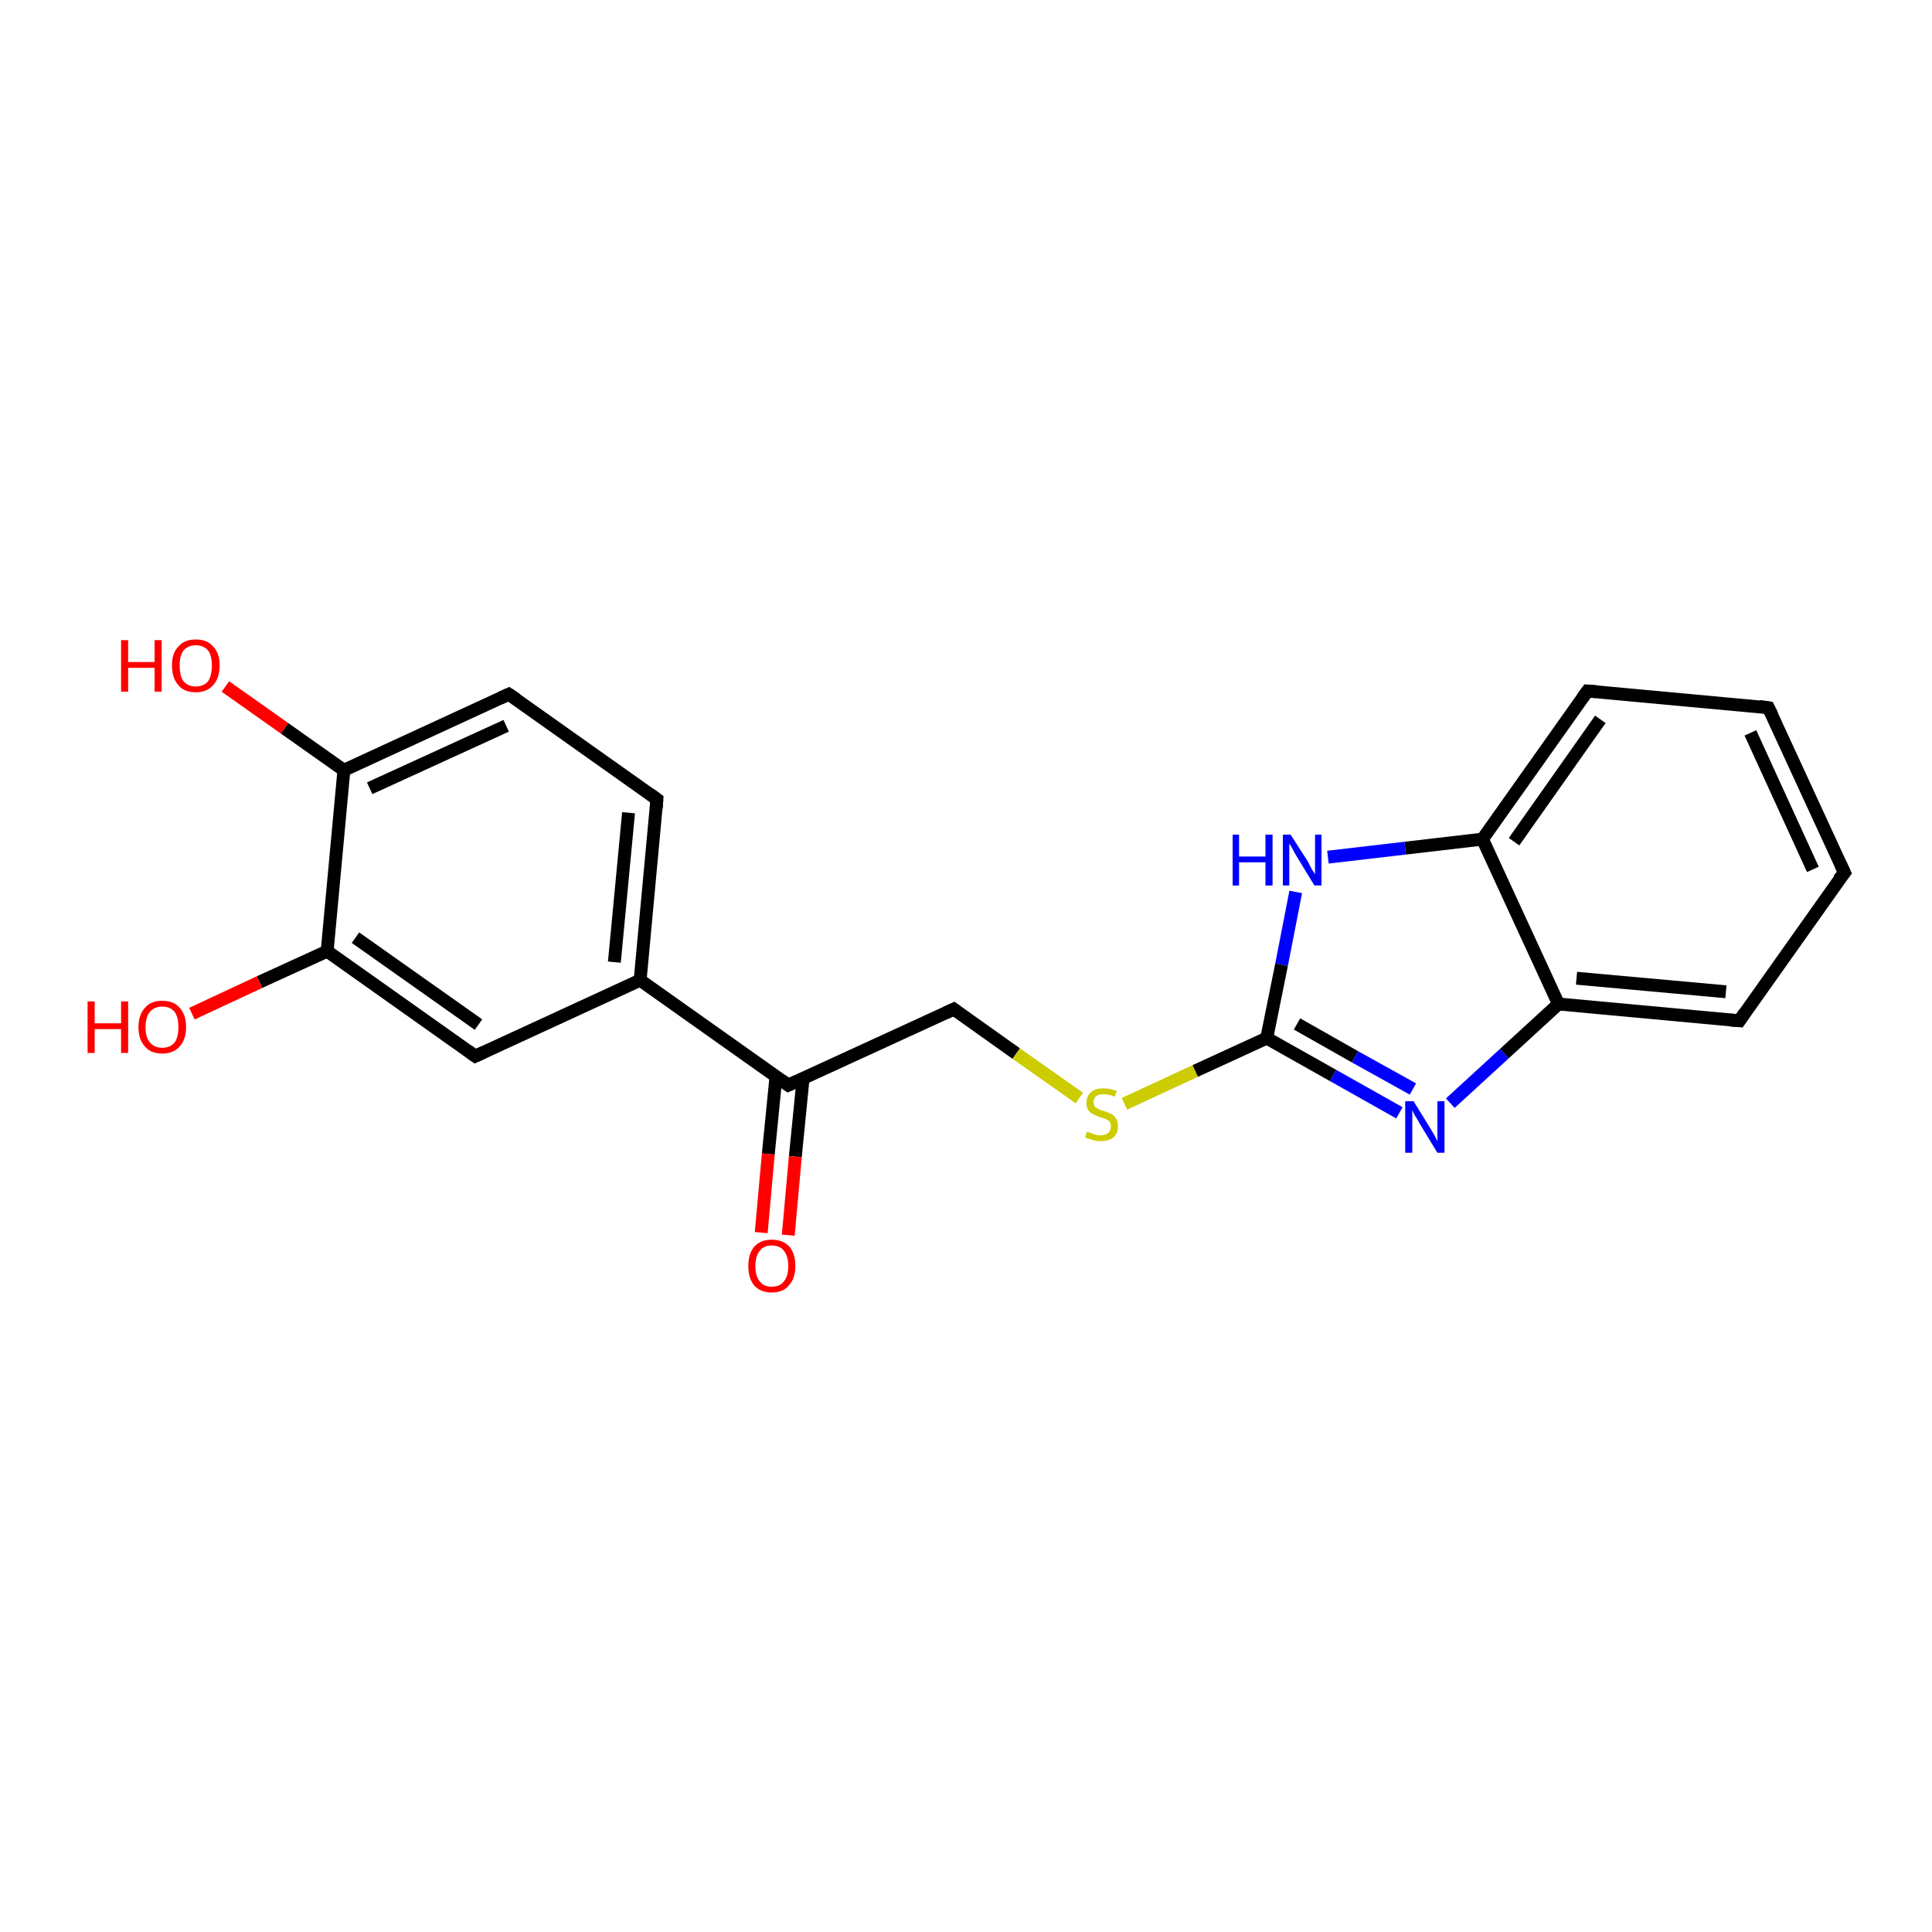 <?xml version='1.0' encoding='iso-8859-1'?>
<svg version='1.1' baseProfile='full'
              xmlns='http://www.w3.org/2000/svg'
                      xmlns:rdkit='http://www.rdkit.org/xml'
                      xmlns:xlink='http://www.w3.org/1999/xlink'
                  xml:space='preserve'
width='300px' height='300px' viewBox='0 0 300 300'>
<!-- END OF HEADER -->
<rect style='opacity:1.0;fill:#FFFFFF;stroke:none' width='300.0' height='300.0' x='0.0' y='0.0'> </rect>
<path class='bond-0 atom-0 atom-1' d='M 35.0,106.6 L 44.2,113.1' style='fill:none;fill-rule:evenodd;stroke:#FF0000;stroke-width:2.0px;stroke-linecap:butt;stroke-linejoin:miter;stroke-opacity:1' />
<path class='bond-0 atom-0 atom-1' d='M 44.2,113.1 L 53.4,119.6' style='fill:none;fill-rule:evenodd;stroke:#000000;stroke-width:2.0px;stroke-linecap:butt;stroke-linejoin:miter;stroke-opacity:1' />
<path class='bond-1 atom-1 atom-2' d='M 53.4,119.6 L 79.0,107.8' style='fill:none;fill-rule:evenodd;stroke:#000000;stroke-width:2.0px;stroke-linecap:butt;stroke-linejoin:miter;stroke-opacity:1' />
<path class='bond-1 atom-1 atom-2' d='M 57.4,122.4 L 78.6,112.7' style='fill:none;fill-rule:evenodd;stroke:#000000;stroke-width:2.0px;stroke-linecap:butt;stroke-linejoin:miter;stroke-opacity:1' />
<path class='bond-2 atom-2 atom-3' d='M 79.0,107.8 L 102.0,124.1' style='fill:none;fill-rule:evenodd;stroke:#000000;stroke-width:2.0px;stroke-linecap:butt;stroke-linejoin:miter;stroke-opacity:1' />
<path class='bond-3 atom-3 atom-4' d='M 102.0,124.1 L 99.4,152.2' style='fill:none;fill-rule:evenodd;stroke:#000000;stroke-width:2.0px;stroke-linecap:butt;stroke-linejoin:miter;stroke-opacity:1' />
<path class='bond-3 atom-3 atom-4' d='M 97.6,126.2 L 95.4,149.4' style='fill:none;fill-rule:evenodd;stroke:#000000;stroke-width:2.0px;stroke-linecap:butt;stroke-linejoin:miter;stroke-opacity:1' />
<path class='bond-4 atom-4 atom-5' d='M 99.4,152.2 L 73.8,164.0' style='fill:none;fill-rule:evenodd;stroke:#000000;stroke-width:2.0px;stroke-linecap:butt;stroke-linejoin:miter;stroke-opacity:1' />
<path class='bond-5 atom-5 atom-6' d='M 73.8,164.0 L 50.8,147.7' style='fill:none;fill-rule:evenodd;stroke:#000000;stroke-width:2.0px;stroke-linecap:butt;stroke-linejoin:miter;stroke-opacity:1' />
<path class='bond-5 atom-5 atom-6' d='M 74.3,159.1 L 55.2,145.6' style='fill:none;fill-rule:evenodd;stroke:#000000;stroke-width:2.0px;stroke-linecap:butt;stroke-linejoin:miter;stroke-opacity:1' />
<path class='bond-6 atom-6 atom-7' d='M 50.8,147.7 L 40.3,152.5' style='fill:none;fill-rule:evenodd;stroke:#000000;stroke-width:2.0px;stroke-linecap:butt;stroke-linejoin:miter;stroke-opacity:1' />
<path class='bond-6 atom-6 atom-7' d='M 40.3,152.5 L 29.8,157.4' style='fill:none;fill-rule:evenodd;stroke:#FF0000;stroke-width:2.0px;stroke-linecap:butt;stroke-linejoin:miter;stroke-opacity:1' />
<path class='bond-7 atom-4 atom-8' d='M 99.4,152.2 L 122.4,168.5' style='fill:none;fill-rule:evenodd;stroke:#000000;stroke-width:2.0px;stroke-linecap:butt;stroke-linejoin:miter;stroke-opacity:1' />
<path class='bond-8 atom-8 atom-9' d='M 120.5,167.1 L 119.3,179.2' style='fill:none;fill-rule:evenodd;stroke:#000000;stroke-width:2.0px;stroke-linecap:butt;stroke-linejoin:miter;stroke-opacity:1' />
<path class='bond-8 atom-8 atom-9' d='M 119.3,179.2 L 118.2,191.4' style='fill:none;fill-rule:evenodd;stroke:#FF0000;stroke-width:2.0px;stroke-linecap:butt;stroke-linejoin:miter;stroke-opacity:1' />
<path class='bond-8 atom-8 atom-9' d='M 124.7,167.5 L 123.5,179.6' style='fill:none;fill-rule:evenodd;stroke:#000000;stroke-width:2.0px;stroke-linecap:butt;stroke-linejoin:miter;stroke-opacity:1' />
<path class='bond-8 atom-8 atom-9' d='M 123.5,179.6 L 122.4,191.8' style='fill:none;fill-rule:evenodd;stroke:#FF0000;stroke-width:2.0px;stroke-linecap:butt;stroke-linejoin:miter;stroke-opacity:1' />
<path class='bond-9 atom-8 atom-10' d='M 122.4,168.5 L 148.1,156.7' style='fill:none;fill-rule:evenodd;stroke:#000000;stroke-width:2.0px;stroke-linecap:butt;stroke-linejoin:miter;stroke-opacity:1' />
<path class='bond-10 atom-10 atom-11' d='M 148.1,156.7 L 157.8,163.6' style='fill:none;fill-rule:evenodd;stroke:#000000;stroke-width:2.0px;stroke-linecap:butt;stroke-linejoin:miter;stroke-opacity:1' />
<path class='bond-10 atom-10 atom-11' d='M 157.8,163.6 L 167.6,170.5' style='fill:none;fill-rule:evenodd;stroke:#CCCC00;stroke-width:2.0px;stroke-linecap:butt;stroke-linejoin:miter;stroke-opacity:1' />
<path class='bond-11 atom-11 atom-12' d='M 174.6,171.4 L 185.6,166.3' style='fill:none;fill-rule:evenodd;stroke:#CCCC00;stroke-width:2.0px;stroke-linecap:butt;stroke-linejoin:miter;stroke-opacity:1' />
<path class='bond-11 atom-11 atom-12' d='M 185.6,166.3 L 196.7,161.2' style='fill:none;fill-rule:evenodd;stroke:#000000;stroke-width:2.0px;stroke-linecap:butt;stroke-linejoin:miter;stroke-opacity:1' />
<path class='bond-12 atom-12 atom-13' d='M 196.7,161.2 L 207.0,167.0' style='fill:none;fill-rule:evenodd;stroke:#000000;stroke-width:2.0px;stroke-linecap:butt;stroke-linejoin:miter;stroke-opacity:1' />
<path class='bond-12 atom-12 atom-13' d='M 207.0,167.0 L 217.3,172.8' style='fill:none;fill-rule:evenodd;stroke:#0000FF;stroke-width:2.0px;stroke-linecap:butt;stroke-linejoin:miter;stroke-opacity:1' />
<path class='bond-12 atom-12 atom-13' d='M 201.4,159.0 L 210.4,164.1' style='fill:none;fill-rule:evenodd;stroke:#000000;stroke-width:2.0px;stroke-linecap:butt;stroke-linejoin:miter;stroke-opacity:1' />
<path class='bond-12 atom-12 atom-13' d='M 210.4,164.1 L 219.4,169.1' style='fill:none;fill-rule:evenodd;stroke:#0000FF;stroke-width:2.0px;stroke-linecap:butt;stroke-linejoin:miter;stroke-opacity:1' />
<path class='bond-13 atom-13 atom-14' d='M 225.2,171.3 L 233.6,163.6' style='fill:none;fill-rule:evenodd;stroke:#0000FF;stroke-width:2.0px;stroke-linecap:butt;stroke-linejoin:miter;stroke-opacity:1' />
<path class='bond-13 atom-13 atom-14' d='M 233.6,163.6 L 242.0,155.9' style='fill:none;fill-rule:evenodd;stroke:#000000;stroke-width:2.0px;stroke-linecap:butt;stroke-linejoin:miter;stroke-opacity:1' />
<path class='bond-14 atom-14 atom-15' d='M 242.0,155.9 L 270.1,158.5' style='fill:none;fill-rule:evenodd;stroke:#000000;stroke-width:2.0px;stroke-linecap:butt;stroke-linejoin:miter;stroke-opacity:1' />
<path class='bond-14 atom-14 atom-15' d='M 244.8,151.9 L 268.0,154.0' style='fill:none;fill-rule:evenodd;stroke:#000000;stroke-width:2.0px;stroke-linecap:butt;stroke-linejoin:miter;stroke-opacity:1' />
<path class='bond-15 atom-15 atom-16' d='M 270.1,158.5 L 286.4,135.5' style='fill:none;fill-rule:evenodd;stroke:#000000;stroke-width:2.0px;stroke-linecap:butt;stroke-linejoin:miter;stroke-opacity:1' />
<path class='bond-16 atom-16 atom-17' d='M 286.4,135.5 L 274.6,109.9' style='fill:none;fill-rule:evenodd;stroke:#000000;stroke-width:2.0px;stroke-linecap:butt;stroke-linejoin:miter;stroke-opacity:1' />
<path class='bond-16 atom-16 atom-17' d='M 281.5,135.0 L 271.8,113.8' style='fill:none;fill-rule:evenodd;stroke:#000000;stroke-width:2.0px;stroke-linecap:butt;stroke-linejoin:miter;stroke-opacity:1' />
<path class='bond-17 atom-17 atom-18' d='M 274.6,109.9 L 246.5,107.3' style='fill:none;fill-rule:evenodd;stroke:#000000;stroke-width:2.0px;stroke-linecap:butt;stroke-linejoin:miter;stroke-opacity:1' />
<path class='bond-18 atom-18 atom-19' d='M 246.5,107.3 L 230.2,130.3' style='fill:none;fill-rule:evenodd;stroke:#000000;stroke-width:2.0px;stroke-linecap:butt;stroke-linejoin:miter;stroke-opacity:1' />
<path class='bond-18 atom-18 atom-19' d='M 248.5,111.7 L 235.1,130.7' style='fill:none;fill-rule:evenodd;stroke:#000000;stroke-width:2.0px;stroke-linecap:butt;stroke-linejoin:miter;stroke-opacity:1' />
<path class='bond-19 atom-19 atom-20' d='M 230.2,130.3 L 218.2,131.7' style='fill:none;fill-rule:evenodd;stroke:#000000;stroke-width:2.0px;stroke-linecap:butt;stroke-linejoin:miter;stroke-opacity:1' />
<path class='bond-19 atom-19 atom-20' d='M 218.2,131.7 L 206.2,133.1' style='fill:none;fill-rule:evenodd;stroke:#0000FF;stroke-width:2.0px;stroke-linecap:butt;stroke-linejoin:miter;stroke-opacity:1' />
<path class='bond-20 atom-6 atom-1' d='M 50.8,147.7 L 53.4,119.6' style='fill:none;fill-rule:evenodd;stroke:#000000;stroke-width:2.0px;stroke-linecap:butt;stroke-linejoin:miter;stroke-opacity:1' />
<path class='bond-21 atom-20 atom-12' d='M 201.2,138.5 L 199.0,149.8' style='fill:none;fill-rule:evenodd;stroke:#0000FF;stroke-width:2.0px;stroke-linecap:butt;stroke-linejoin:miter;stroke-opacity:1' />
<path class='bond-21 atom-20 atom-12' d='M 199.0,149.8 L 196.7,161.2' style='fill:none;fill-rule:evenodd;stroke:#000000;stroke-width:2.0px;stroke-linecap:butt;stroke-linejoin:miter;stroke-opacity:1' />
<path class='bond-22 atom-19 atom-14' d='M 230.2,130.3 L 242.0,155.9' style='fill:none;fill-rule:evenodd;stroke:#000000;stroke-width:2.0px;stroke-linecap:butt;stroke-linejoin:miter;stroke-opacity:1' />
<path d='M 77.7,108.4 L 79.0,107.8 L 80.2,108.6' style='fill:none;stroke:#000000;stroke-width:2.0px;stroke-linecap:butt;stroke-linejoin:miter;stroke-opacity:1;' />
<path d='M 100.9,123.3 L 102.0,124.1 L 101.9,125.5' style='fill:none;stroke:#000000;stroke-width:2.0px;stroke-linecap:butt;stroke-linejoin:miter;stroke-opacity:1;' />
<path d='M 75.1,163.4 L 73.8,164.0 L 72.7,163.2' style='fill:none;stroke:#000000;stroke-width:2.0px;stroke-linecap:butt;stroke-linejoin:miter;stroke-opacity:1;' />
<path d='M 121.3,167.7 L 122.4,168.5 L 123.7,167.9' style='fill:none;stroke:#000000;stroke-width:2.0px;stroke-linecap:butt;stroke-linejoin:miter;stroke-opacity:1;' />
<path d='M 146.8,157.3 L 148.1,156.7 L 148.5,157.0' style='fill:none;stroke:#000000;stroke-width:2.0px;stroke-linecap:butt;stroke-linejoin:miter;stroke-opacity:1;' />
<path d='M 268.7,158.4 L 270.1,158.5 L 270.9,157.3' style='fill:none;stroke:#000000;stroke-width:2.0px;stroke-linecap:butt;stroke-linejoin:miter;stroke-opacity:1;' />
<path d='M 285.5,136.6 L 286.4,135.5 L 285.8,134.2' style='fill:none;stroke:#000000;stroke-width:2.0px;stroke-linecap:butt;stroke-linejoin:miter;stroke-opacity:1;' />
<path d='M 275.2,111.1 L 274.6,109.9 L 273.2,109.7' style='fill:none;stroke:#000000;stroke-width:2.0px;stroke-linecap:butt;stroke-linejoin:miter;stroke-opacity:1;' />
<path d='M 247.9,107.4 L 246.5,107.3 L 245.7,108.4' style='fill:none;stroke:#000000;stroke-width:2.0px;stroke-linecap:butt;stroke-linejoin:miter;stroke-opacity:1;' />
<path class='atom-0' d='M 18.8 99.4
L 19.9 99.4
L 19.9 102.8
L 24.0 102.8
L 24.0 99.4
L 25.1 99.4
L 25.1 107.4
L 24.0 107.4
L 24.0 103.7
L 19.9 103.7
L 19.9 107.4
L 18.8 107.4
L 18.8 99.4
' fill='#FF0000'/>
<path class='atom-0' d='M 26.7 103.3
Q 26.7 101.4, 27.7 100.4
Q 28.6 99.3, 30.4 99.3
Q 32.2 99.3, 33.1 100.4
Q 34.1 101.4, 34.1 103.3
Q 34.1 105.3, 33.1 106.4
Q 32.1 107.5, 30.4 107.5
Q 28.6 107.5, 27.7 106.4
Q 26.7 105.3, 26.7 103.3
M 30.4 106.6
Q 31.6 106.6, 32.3 105.8
Q 32.9 104.9, 32.9 103.3
Q 32.9 101.8, 32.3 101.0
Q 31.6 100.2, 30.4 100.2
Q 29.2 100.2, 28.5 101.0
Q 27.9 101.8, 27.9 103.3
Q 27.9 105.0, 28.5 105.8
Q 29.2 106.6, 30.4 106.6
' fill='#FF0000'/>
<path class='atom-7' d='M 13.6 155.5
L 14.7 155.5
L 14.7 158.9
L 18.8 158.9
L 18.8 155.5
L 19.9 155.5
L 19.9 163.5
L 18.8 163.5
L 18.8 159.8
L 14.7 159.8
L 14.7 163.5
L 13.6 163.5
L 13.6 155.5
' fill='#FF0000'/>
<path class='atom-7' d='M 21.5 159.5
Q 21.5 157.6, 22.5 156.5
Q 23.4 155.4, 25.2 155.4
Q 27.0 155.4, 27.9 156.5
Q 28.9 157.6, 28.9 159.5
Q 28.9 161.4, 27.9 162.5
Q 26.9 163.6, 25.2 163.6
Q 23.4 163.6, 22.5 162.5
Q 21.5 161.4, 21.5 159.5
M 25.2 162.7
Q 26.4 162.7, 27.1 161.9
Q 27.7 161.1, 27.7 159.5
Q 27.7 157.9, 27.1 157.1
Q 26.4 156.3, 25.2 156.3
Q 24.0 156.3, 23.3 157.1
Q 22.6 157.9, 22.6 159.5
Q 22.6 161.1, 23.3 161.9
Q 24.0 162.7, 25.2 162.7
' fill='#FF0000'/>
<path class='atom-9' d='M 116.2 196.6
Q 116.2 194.7, 117.1 193.6
Q 118.1 192.5, 119.8 192.5
Q 121.6 192.5, 122.6 193.6
Q 123.5 194.7, 123.5 196.6
Q 123.5 198.5, 122.5 199.6
Q 121.6 200.7, 119.8 200.7
Q 118.1 200.7, 117.1 199.6
Q 116.2 198.5, 116.2 196.6
M 119.8 199.8
Q 121.1 199.8, 121.7 199.0
Q 122.4 198.2, 122.4 196.6
Q 122.4 195.0, 121.7 194.2
Q 121.1 193.4, 119.8 193.4
Q 118.6 193.4, 118.0 194.2
Q 117.3 195.0, 117.3 196.6
Q 117.3 198.2, 118.0 199.0
Q 118.6 199.8, 119.8 199.8
' fill='#FF0000'/>
<path class='atom-11' d='M 168.8 175.7
Q 168.9 175.8, 169.3 175.9
Q 169.7 176.1, 170.1 176.2
Q 170.5 176.3, 170.9 176.3
Q 171.6 176.3, 172.1 175.9
Q 172.5 175.5, 172.5 174.9
Q 172.5 174.5, 172.3 174.2
Q 172.1 173.9, 171.7 173.8
Q 171.4 173.6, 170.8 173.5
Q 170.1 173.2, 169.7 173.0
Q 169.3 172.8, 169.0 172.4
Q 168.7 172.0, 168.7 171.3
Q 168.7 170.2, 169.4 169.6
Q 170.0 169.0, 171.4 169.0
Q 172.3 169.0, 173.4 169.4
L 173.1 170.3
Q 172.2 169.9, 171.4 169.9
Q 170.7 169.9, 170.2 170.2
Q 169.8 170.6, 169.8 171.1
Q 169.8 171.5, 170.0 171.8
Q 170.2 172.1, 170.6 172.2
Q 170.9 172.4, 171.4 172.5
Q 172.2 172.8, 172.6 173.0
Q 173.0 173.2, 173.3 173.7
Q 173.6 174.1, 173.6 174.9
Q 173.6 176.0, 172.9 176.6
Q 172.2 177.2, 170.9 177.2
Q 170.2 177.2, 169.7 177.0
Q 169.1 176.9, 168.5 176.6
L 168.8 175.7
' fill='#CCCC00'/>
<path class='atom-13' d='M 219.5 171.0
L 222.1 175.2
Q 222.4 175.7, 222.8 176.4
Q 223.2 177.2, 223.2 177.2
L 223.2 171.0
L 224.3 171.0
L 224.3 179.0
L 223.2 179.0
L 220.4 174.4
Q 220.1 173.8, 219.7 173.2
Q 219.4 172.6, 219.3 172.4
L 219.3 179.0
L 218.2 179.0
L 218.2 171.0
L 219.5 171.0
' fill='#0000FF'/>
<path class='atom-20' d='M 191.4 129.6
L 192.4 129.6
L 192.4 133.0
L 196.5 133.0
L 196.5 129.6
L 197.6 129.6
L 197.6 137.5
L 196.5 137.5
L 196.5 133.9
L 192.4 133.9
L 192.4 137.5
L 191.4 137.5
L 191.4 129.6
' fill='#0000FF'/>
<path class='atom-20' d='M 200.4 129.6
L 203.1 133.8
Q 203.3 134.2, 203.7 135.0
Q 204.2 135.7, 204.2 135.8
L 204.2 129.6
L 205.2 129.6
L 205.2 137.5
L 204.1 137.5
L 201.3 132.9
Q 201.0 132.4, 200.7 131.8
Q 200.3 131.1, 200.2 131.0
L 200.2 137.5
L 199.2 137.5
L 199.2 129.6
L 200.4 129.6
' fill='#0000FF'/>
</svg>
